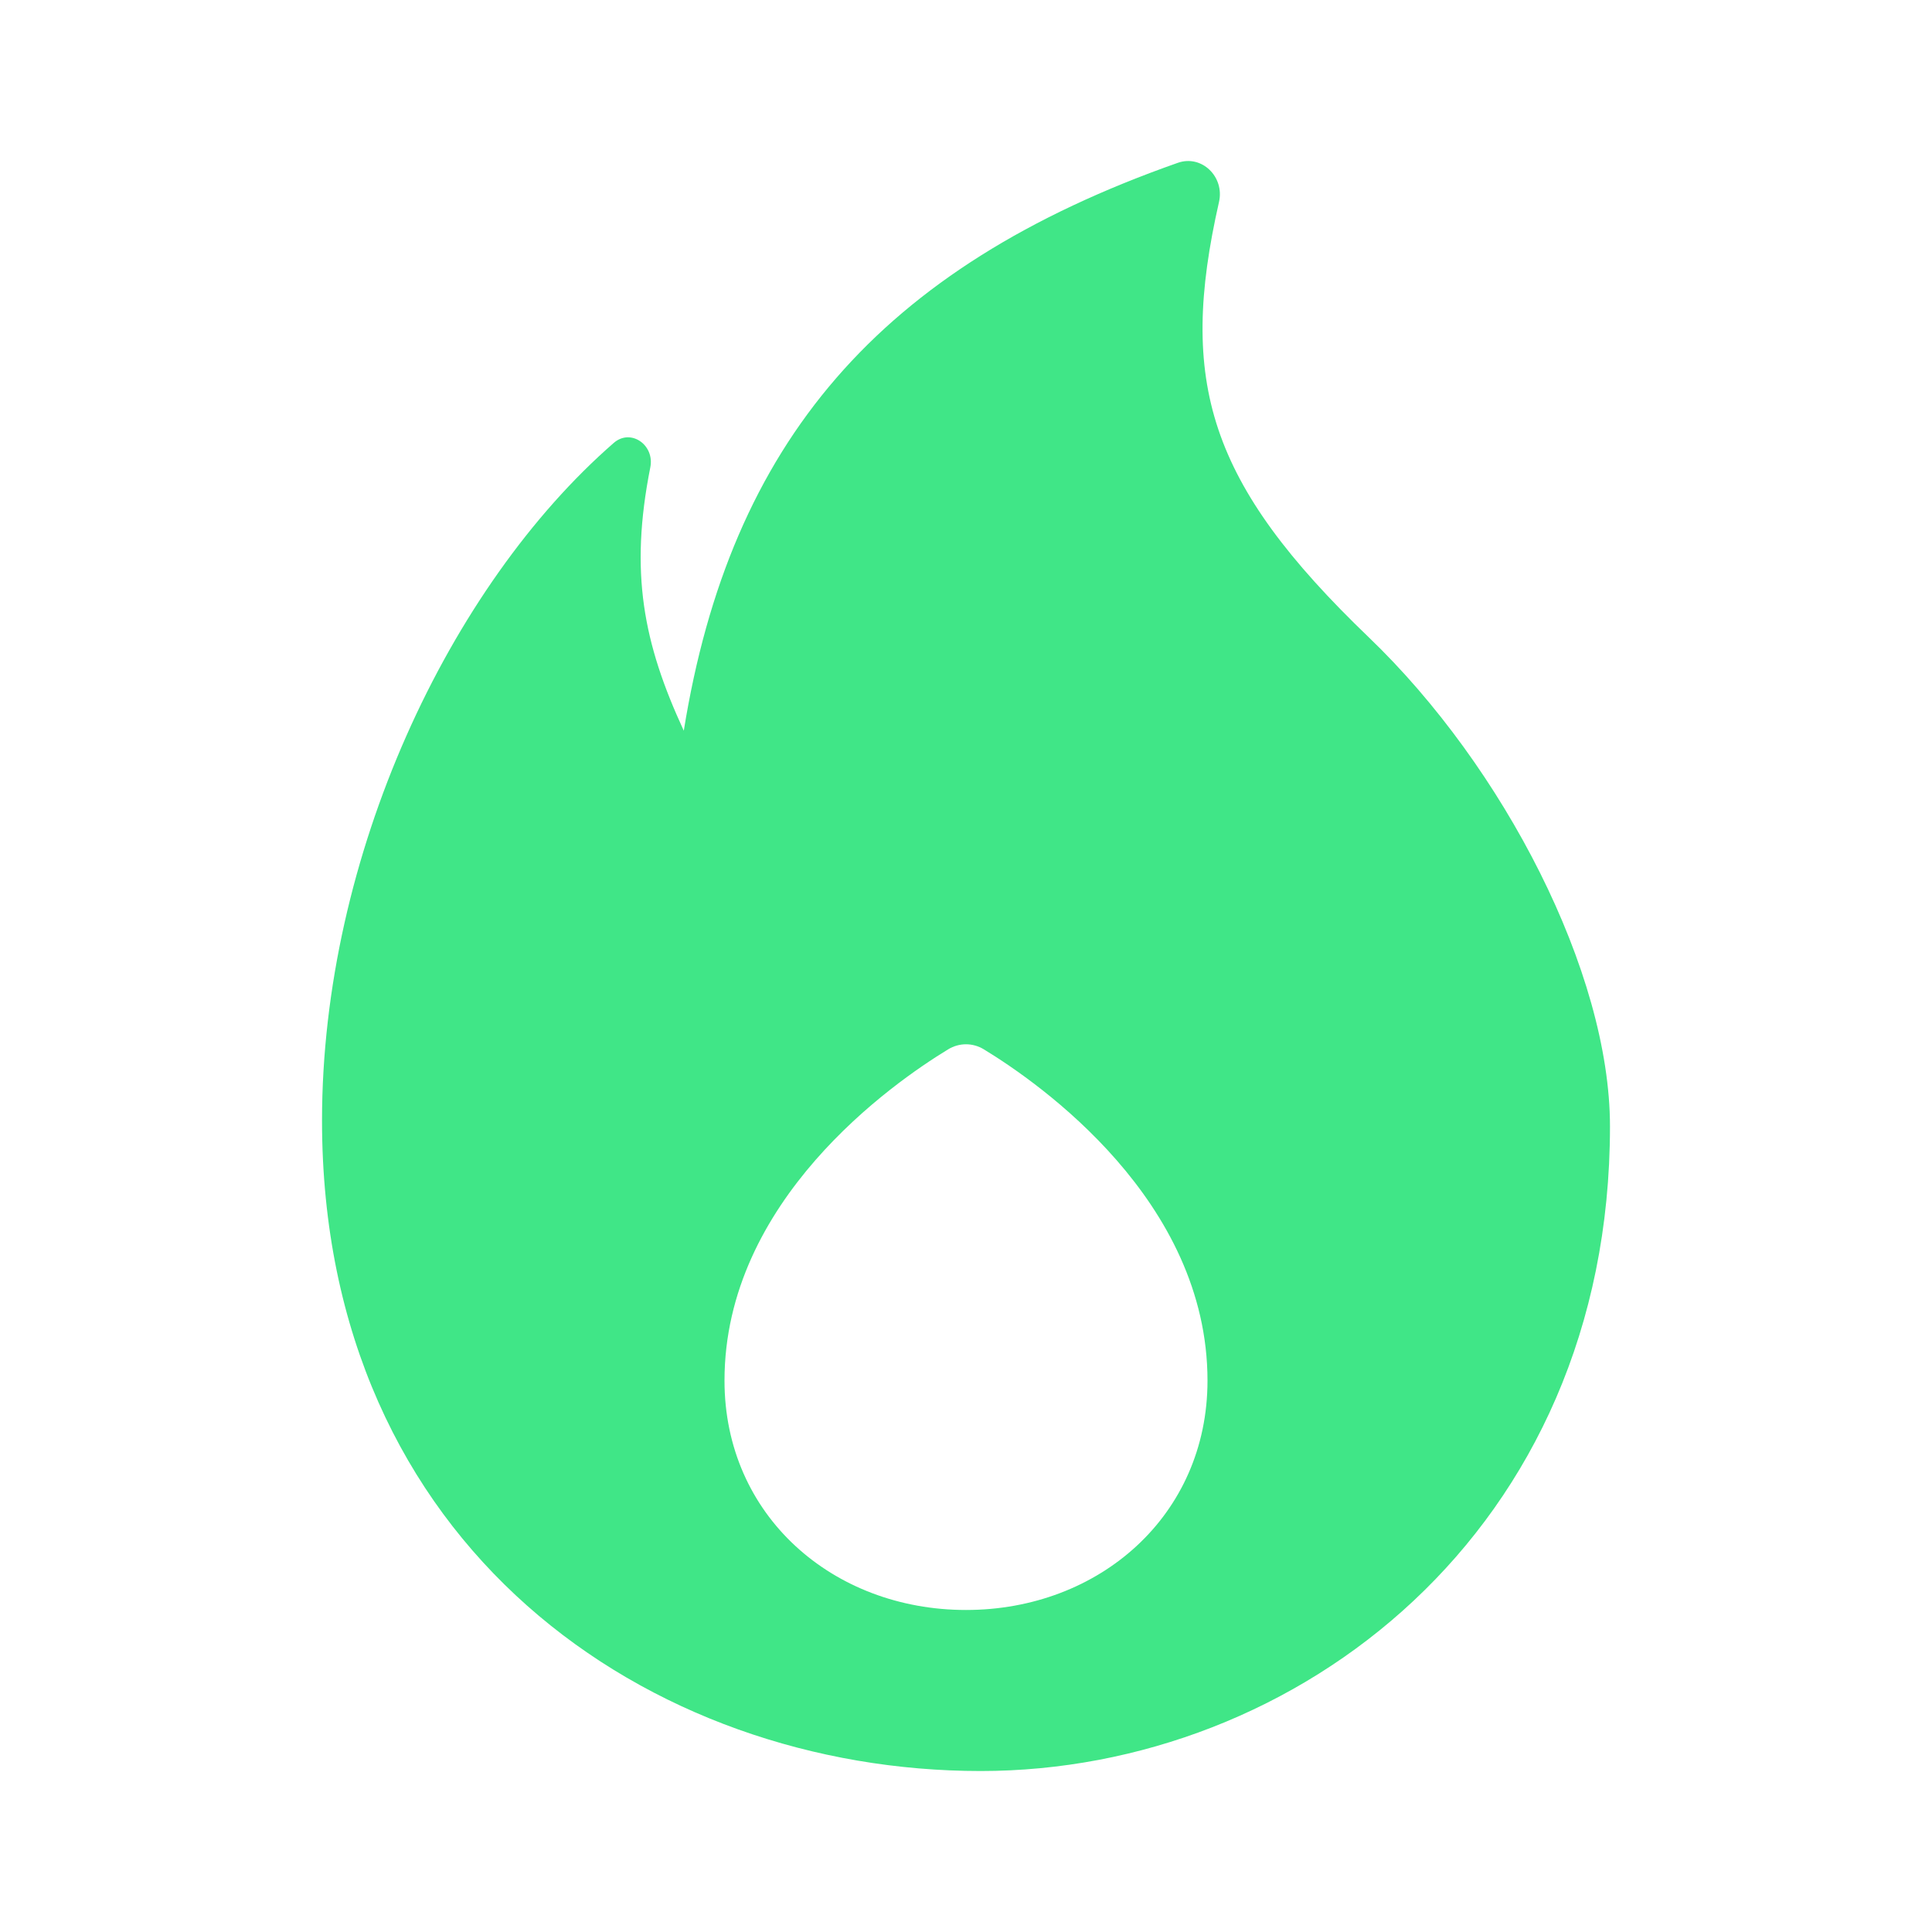 <?xml version="1.0" encoding="UTF-8"?> <svg xmlns="http://www.w3.org/2000/svg" width="28" height="28" viewBox="0 0 28 28" fill="none"> <path fill-rule="evenodd" clip-rule="evenodd" d="M17.069 2.36C12.743 3.882 10.583 6.412 9.91 10.59C9.323 9.32 9.122 8.299 9.425 6.772C9.489 6.449 9.142 6.204 8.895 6.419C6.513 8.494 4.667 12.402 4.667 16.239C4.667 22.421 9.413 25.667 14.213 25.667C18.791 25.667 23.333 22.194 23.333 16.325C23.333 14.093 21.791 11.112 19.84 9.239C17.508 7.001 17.074 5.536 17.667 2.926C17.749 2.563 17.417 2.237 17.069 2.36ZM14 23.333C15.933 23.333 17.5 21.962 17.5 20.009C17.5 17.399 15.069 15.701 14.259 15.208C14.098 15.11 13.902 15.11 13.741 15.208C12.931 15.701 10.5 17.399 10.5 20.009C10.5 21.962 12.067 23.333 14 23.333Z" fill="#40E687"></path> </svg> 